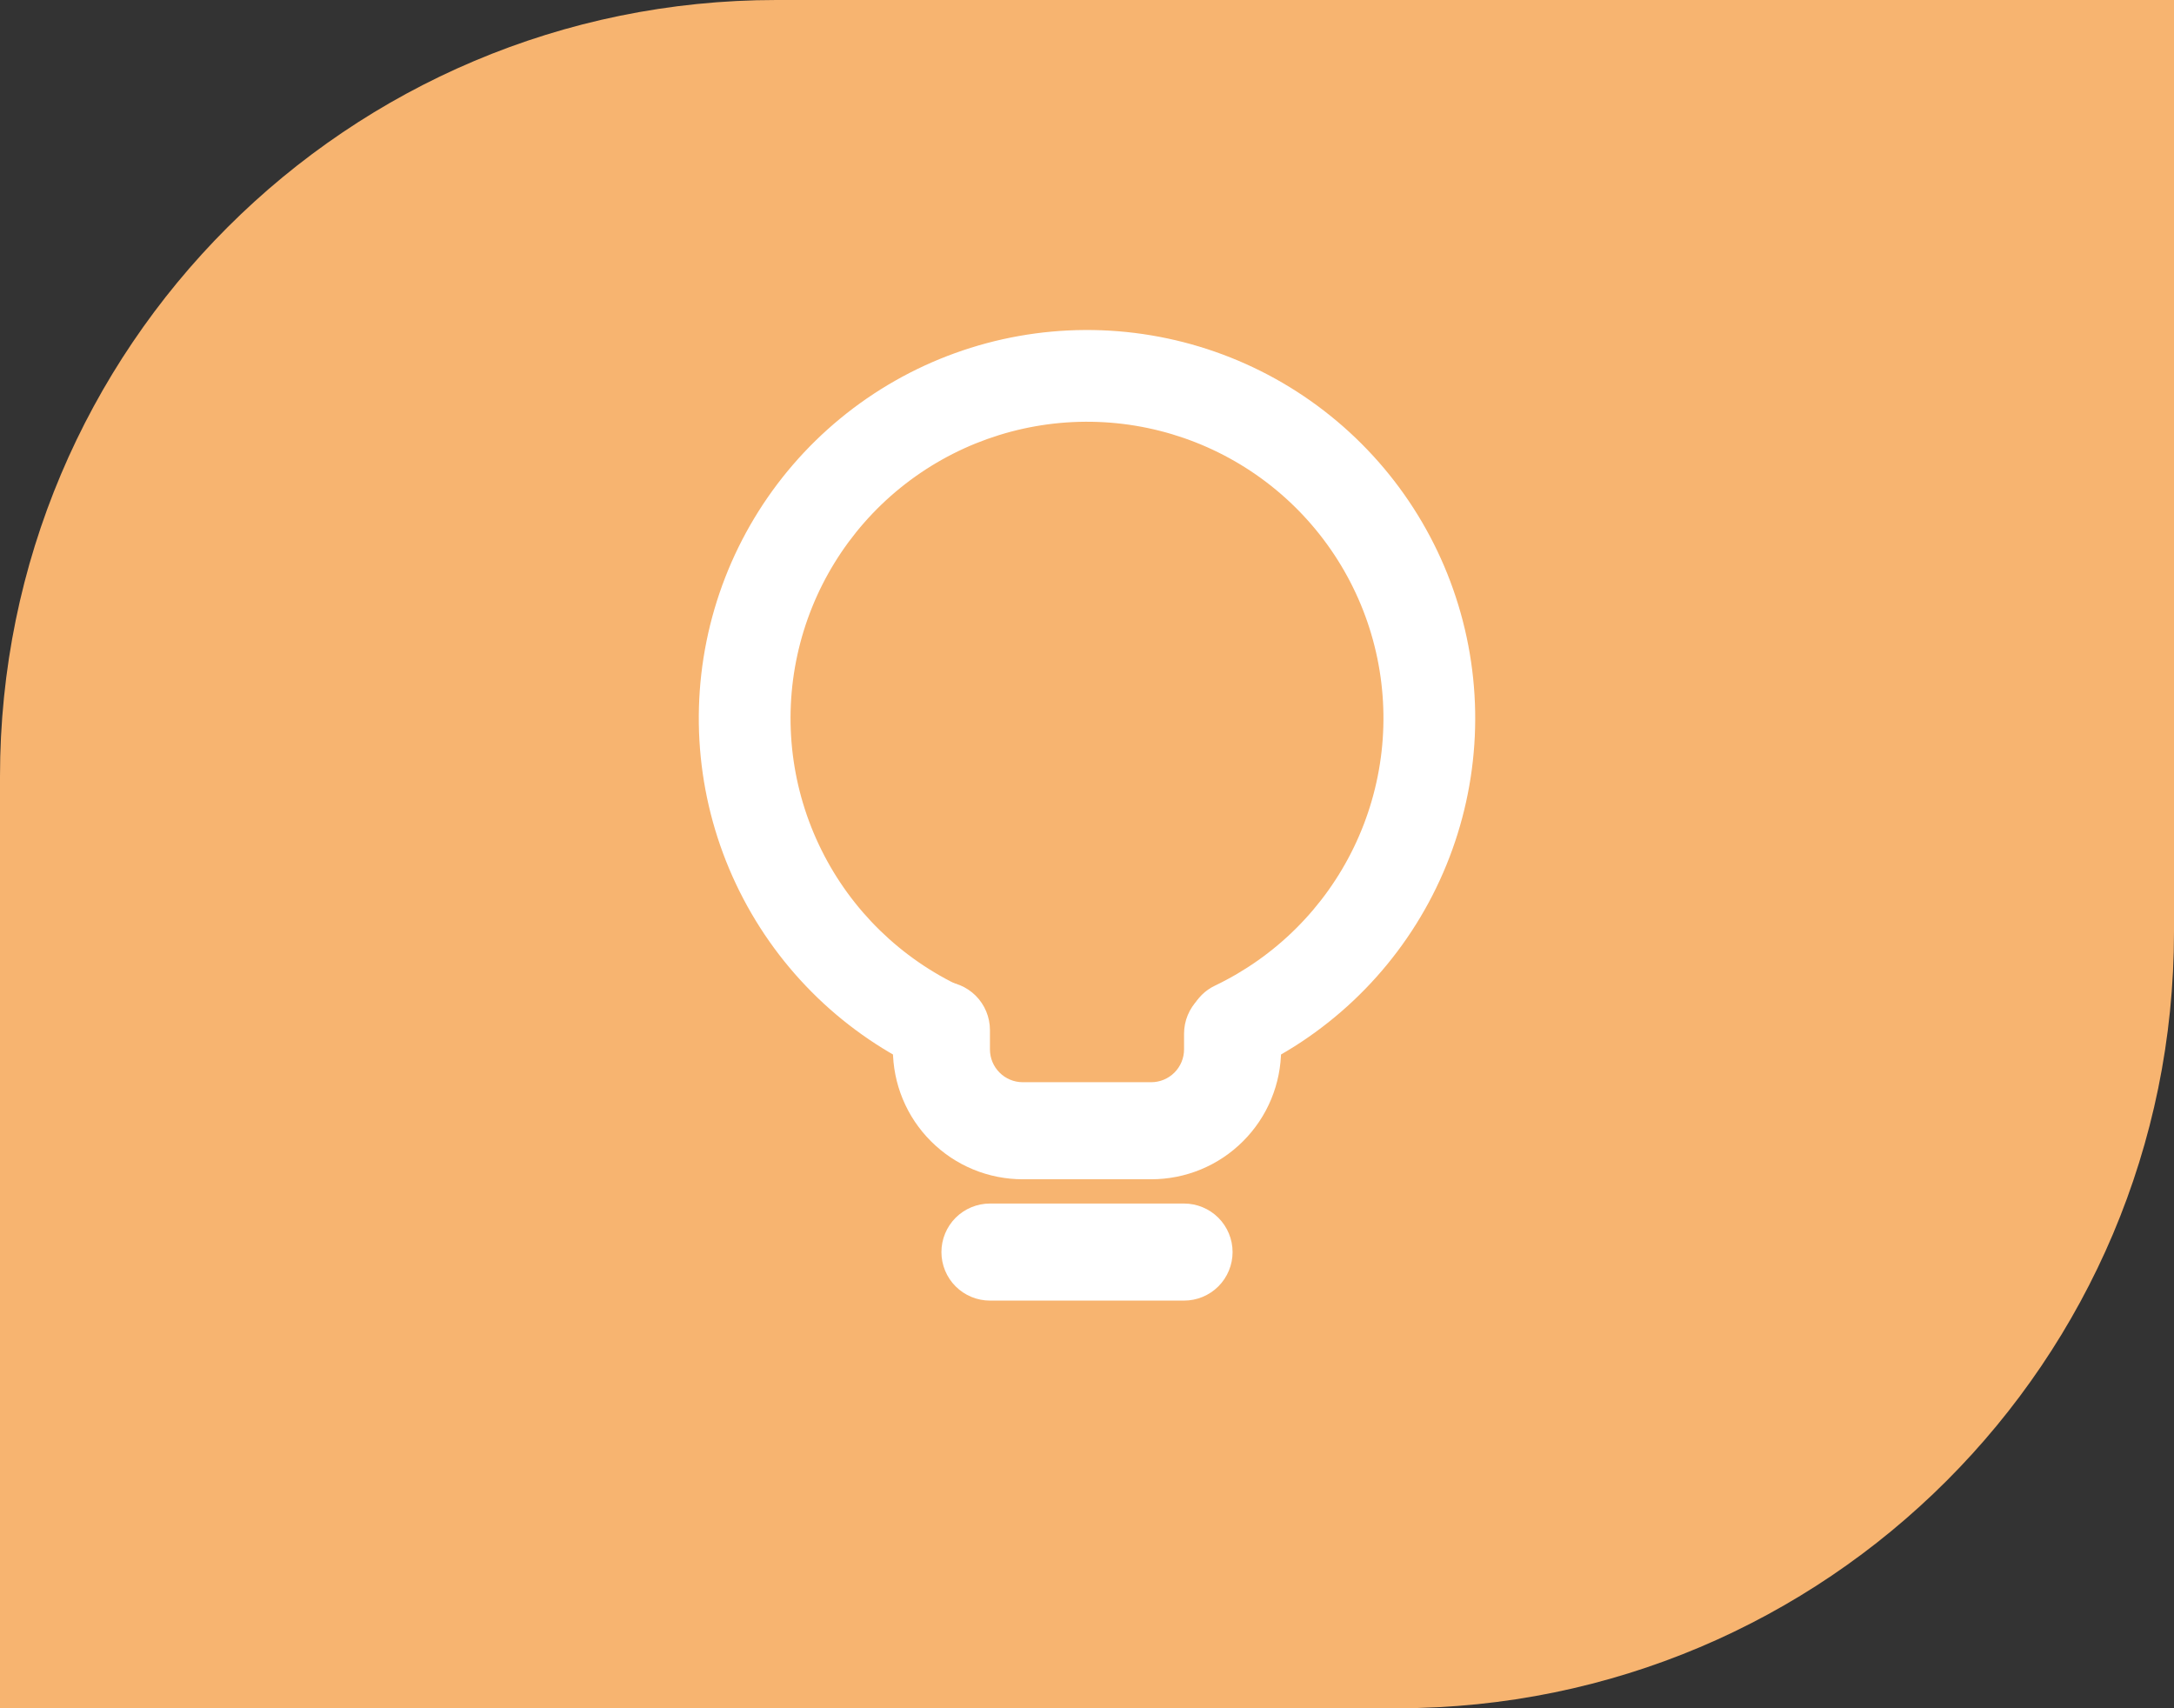 <svg xmlns="http://www.w3.org/2000/svg" width="56" height="44" viewBox="0 0 56 44" fill="none"><rect x="0" y="0" width="56" height="44" fill="#333333" stroke="none"/><path d="M0 20C0 8.954 8.954 0 20 0H56V24C56 35.046 47.046 44 36 44H0V20Z" fill="#F7B470"></path><path fill-rule="evenodd" clip-rule="evenodd" d="M24.25 32.25C24.25 31.919 24.382 31.601 24.616 31.366C24.851 31.132 25.169 31 25.5 31H30.5C30.831 31 31.149 31.132 31.384 31.366C31.618 31.601 31.75 31.919 31.75 32.25C31.75 32.581 31.618 32.9 31.384 33.134C31.149 33.368 30.831 33.5 30.5 33.5H25.5C25.169 33.5 24.851 33.368 24.616 33.134C24.382 32.9 24.25 32.581 24.25 32.25ZM24.25 25.281C24.581 25.281 24.899 25.413 25.134 25.647C25.368 25.882 25.5 26.2 25.5 26.531V27.029C25.5 27.496 25.879 27.875 26.346 27.875H29.654C29.878 27.875 30.093 27.786 30.252 27.627C30.411 27.468 30.5 27.253 30.5 27.029V26.625C30.5 26.294 30.632 25.976 30.866 25.741C31.101 25.507 31.419 25.375 31.75 25.375C32.081 25.375 32.4 25.507 32.634 25.741C32.868 25.976 33 26.294 33 26.625V27.029C33 27.468 32.914 27.903 32.746 28.309C32.578 28.716 32.331 29.084 32.02 29.395C31.709 29.706 31.341 29.953 30.934 30.121C30.528 30.289 30.093 30.375 29.654 30.375H26.346C25.907 30.375 25.472 30.289 25.066 30.121C24.659 29.953 24.291 29.706 23.98 29.395C23.669 29.084 23.422 28.716 23.254 28.309C23.086 27.903 23 27.468 23 27.029V26.531C23 26.2 23.132 25.882 23.366 25.647C23.601 25.413 23.919 25.281 24.25 25.281Z" fill="white"></path><path d="M30.785 27.058C30.956 27.583 31.522 27.875 32.028 27.653C34.133 26.727 35.854 25.103 36.902 23.056C37.949 21.01 38.26 18.665 37.78 16.416C37.301 14.167 36.062 12.152 34.27 10.71C32.479 9.268 30.246 8.488 27.947 8.5C25.647 8.512 23.422 9.317 21.647 10.777C19.871 12.238 18.653 14.266 18.198 16.52C17.743 18.774 18.078 21.116 19.148 23.151C20.217 25.187 21.955 26.791 24.07 27.695C24.577 27.913 25.141 27.615 25.307 27.088L25.416 26.74C25.581 26.214 25.283 25.658 24.783 25.425C23.209 24.694 21.931 23.449 21.16 21.894C20.388 20.339 20.169 18.568 20.539 16.872C20.909 15.177 21.845 13.658 23.194 12.565C24.543 11.473 26.223 10.873 27.959 10.863C29.695 10.854 31.381 11.436 32.742 12.514C34.102 13.592 35.055 15.101 35.443 16.792C35.831 18.484 35.631 20.257 34.876 21.82C34.122 23.383 32.857 24.642 31.291 25.39C30.792 25.628 30.501 26.186 30.672 26.713L30.785 27.058Z" fill="white"></path></svg>